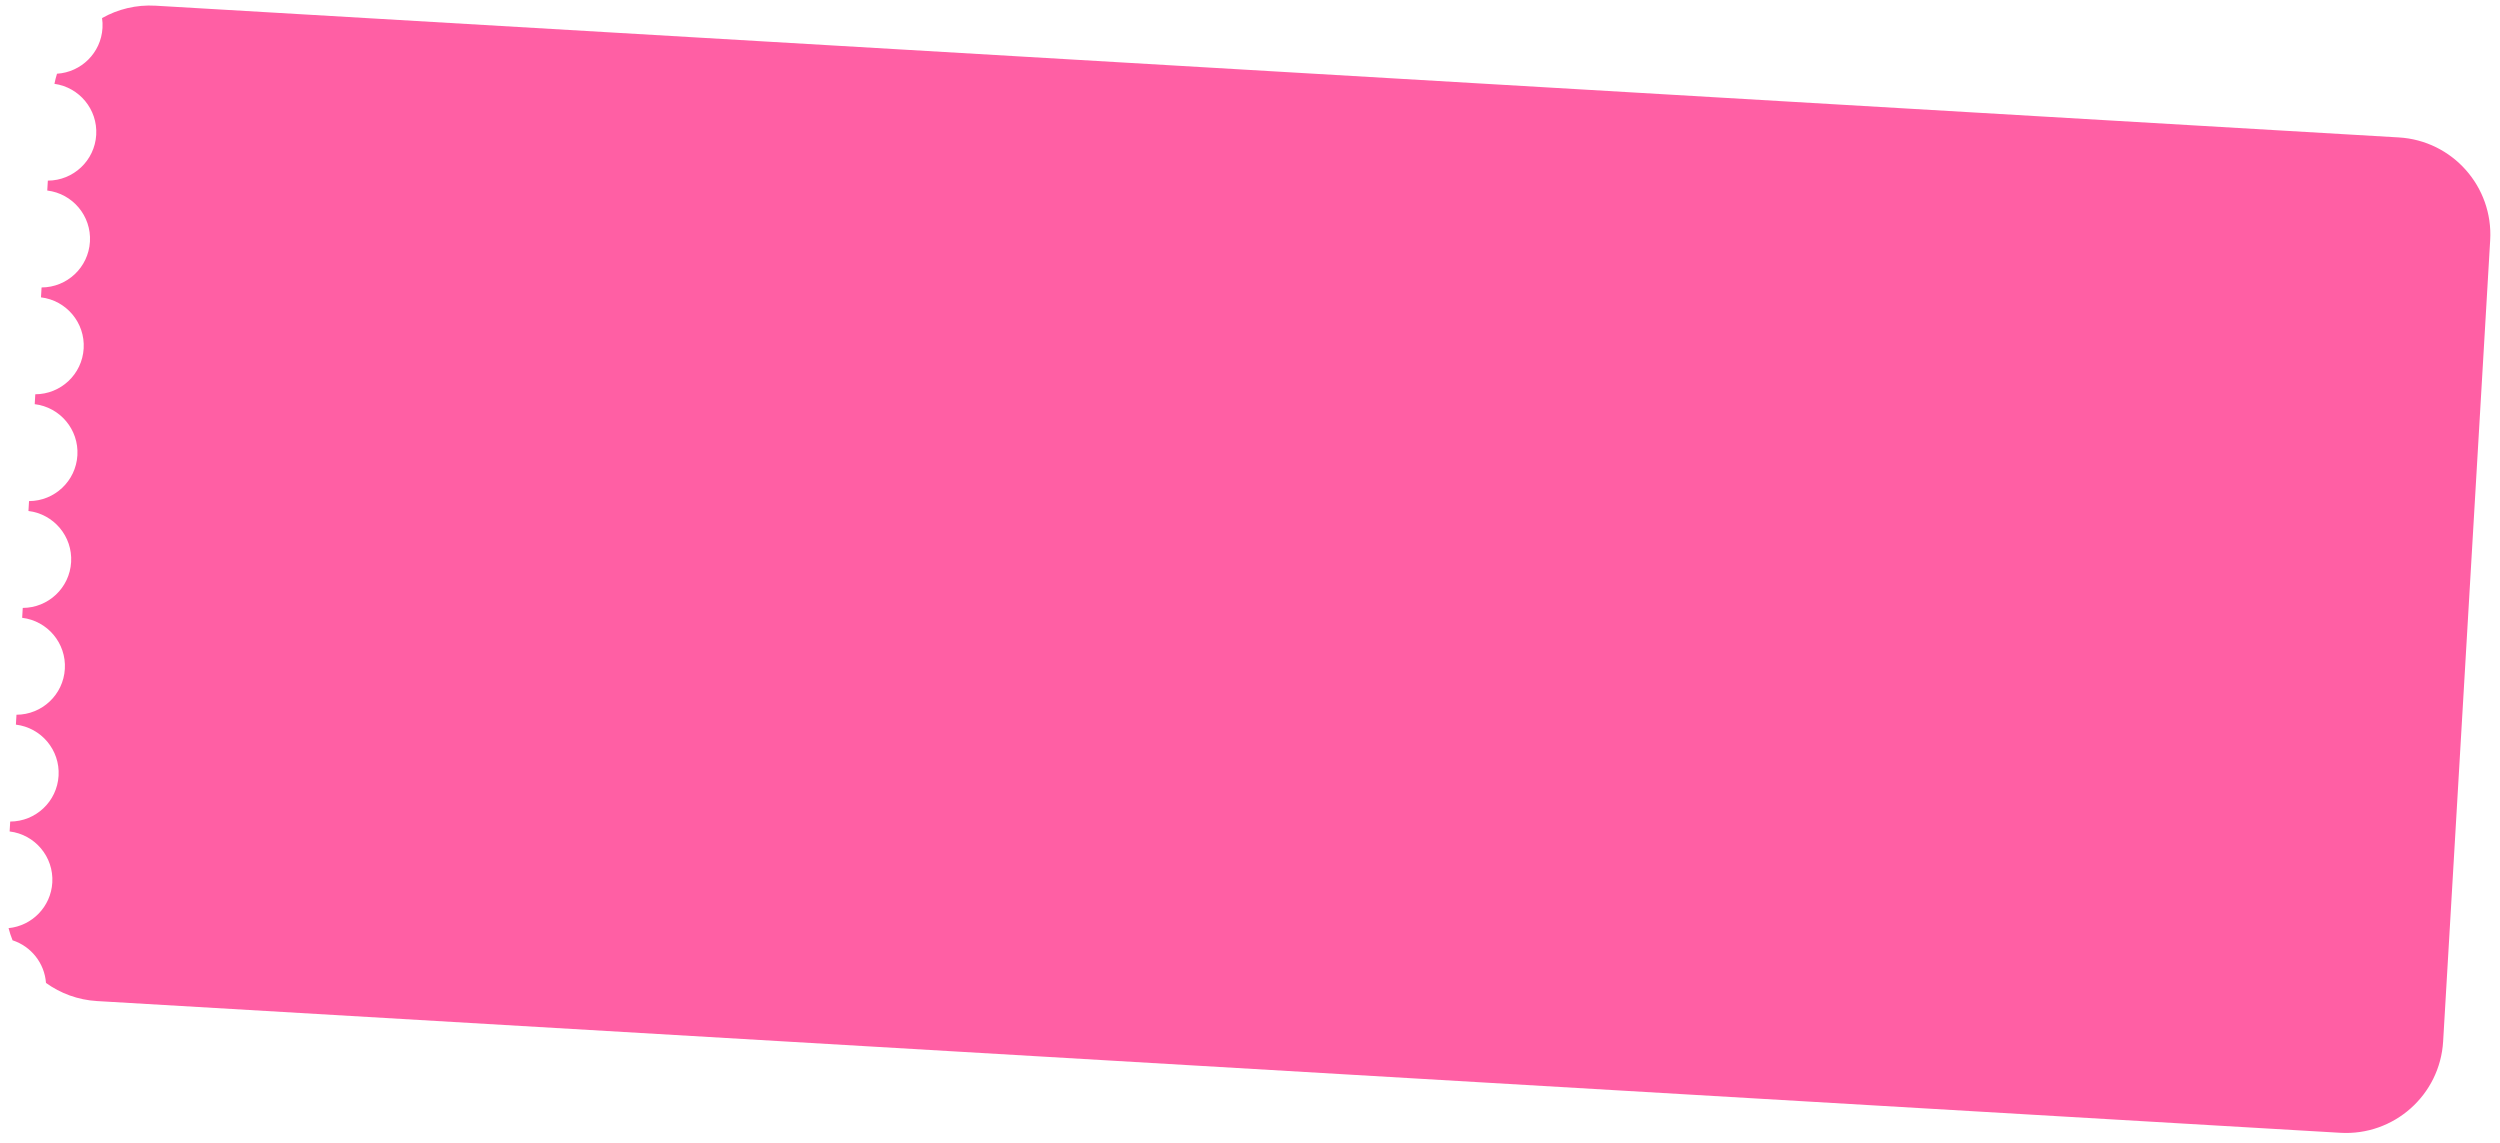 <?xml version="1.0" encoding="UTF-8"?> <svg xmlns="http://www.w3.org/2000/svg" width="514" height="235" viewBox="0 0 514 235" fill="none"> <path fill-rule="evenodd" clip-rule="evenodd" d="M21.071 5.763C20.772 10.865 16.696 14.849 11.72 15.158C11.509 15.835 11.332 16.528 11.192 17.236C16.303 17.949 20.089 22.484 19.782 27.725C19.47 33.029 15.078 37.124 9.836 37.139L9.717 39.174C14.921 39.802 18.804 44.383 18.492 49.687C18.181 54.992 13.789 59.087 8.547 59.101L8.427 61.136C13.632 61.764 17.514 66.345 17.202 71.649C16.891 76.954 12.499 81.049 7.257 81.063L7.137 83.098C12.342 83.726 16.224 88.307 15.912 93.612C15.601 98.916 11.21 103.011 5.967 103.026L5.848 105.06C11.052 105.688 14.934 110.269 14.623 115.574C14.311 120.878 9.92 124.973 4.678 124.988L4.558 127.022C9.763 127.651 13.645 132.232 13.333 137.536C13.022 142.84 8.63 146.935 3.388 146.95L3.268 148.985C8.473 149.613 12.355 154.194 12.044 159.498C11.732 164.802 7.34 168.897 2.098 168.912L1.979 170.947C7.183 171.575 11.065 176.156 10.754 181.46C10.461 186.44 6.573 190.354 1.76 190.826C1.98 191.682 2.254 192.517 2.581 193.326C6.393 194.565 9.155 198.017 9.455 202.09C12.431 204.236 16.032 205.589 19.965 205.82L481.171 232.903C492.198 233.55 501.661 225.136 502.309 214.109L511.981 49.393C512.629 38.367 504.215 28.903 493.188 28.255L31.983 1.172C27.998 0.938 24.217 1.888 20.983 3.716C21.081 4.381 21.112 5.066 21.071 5.763Z" fill="#FF5FA4"></path> </svg> 